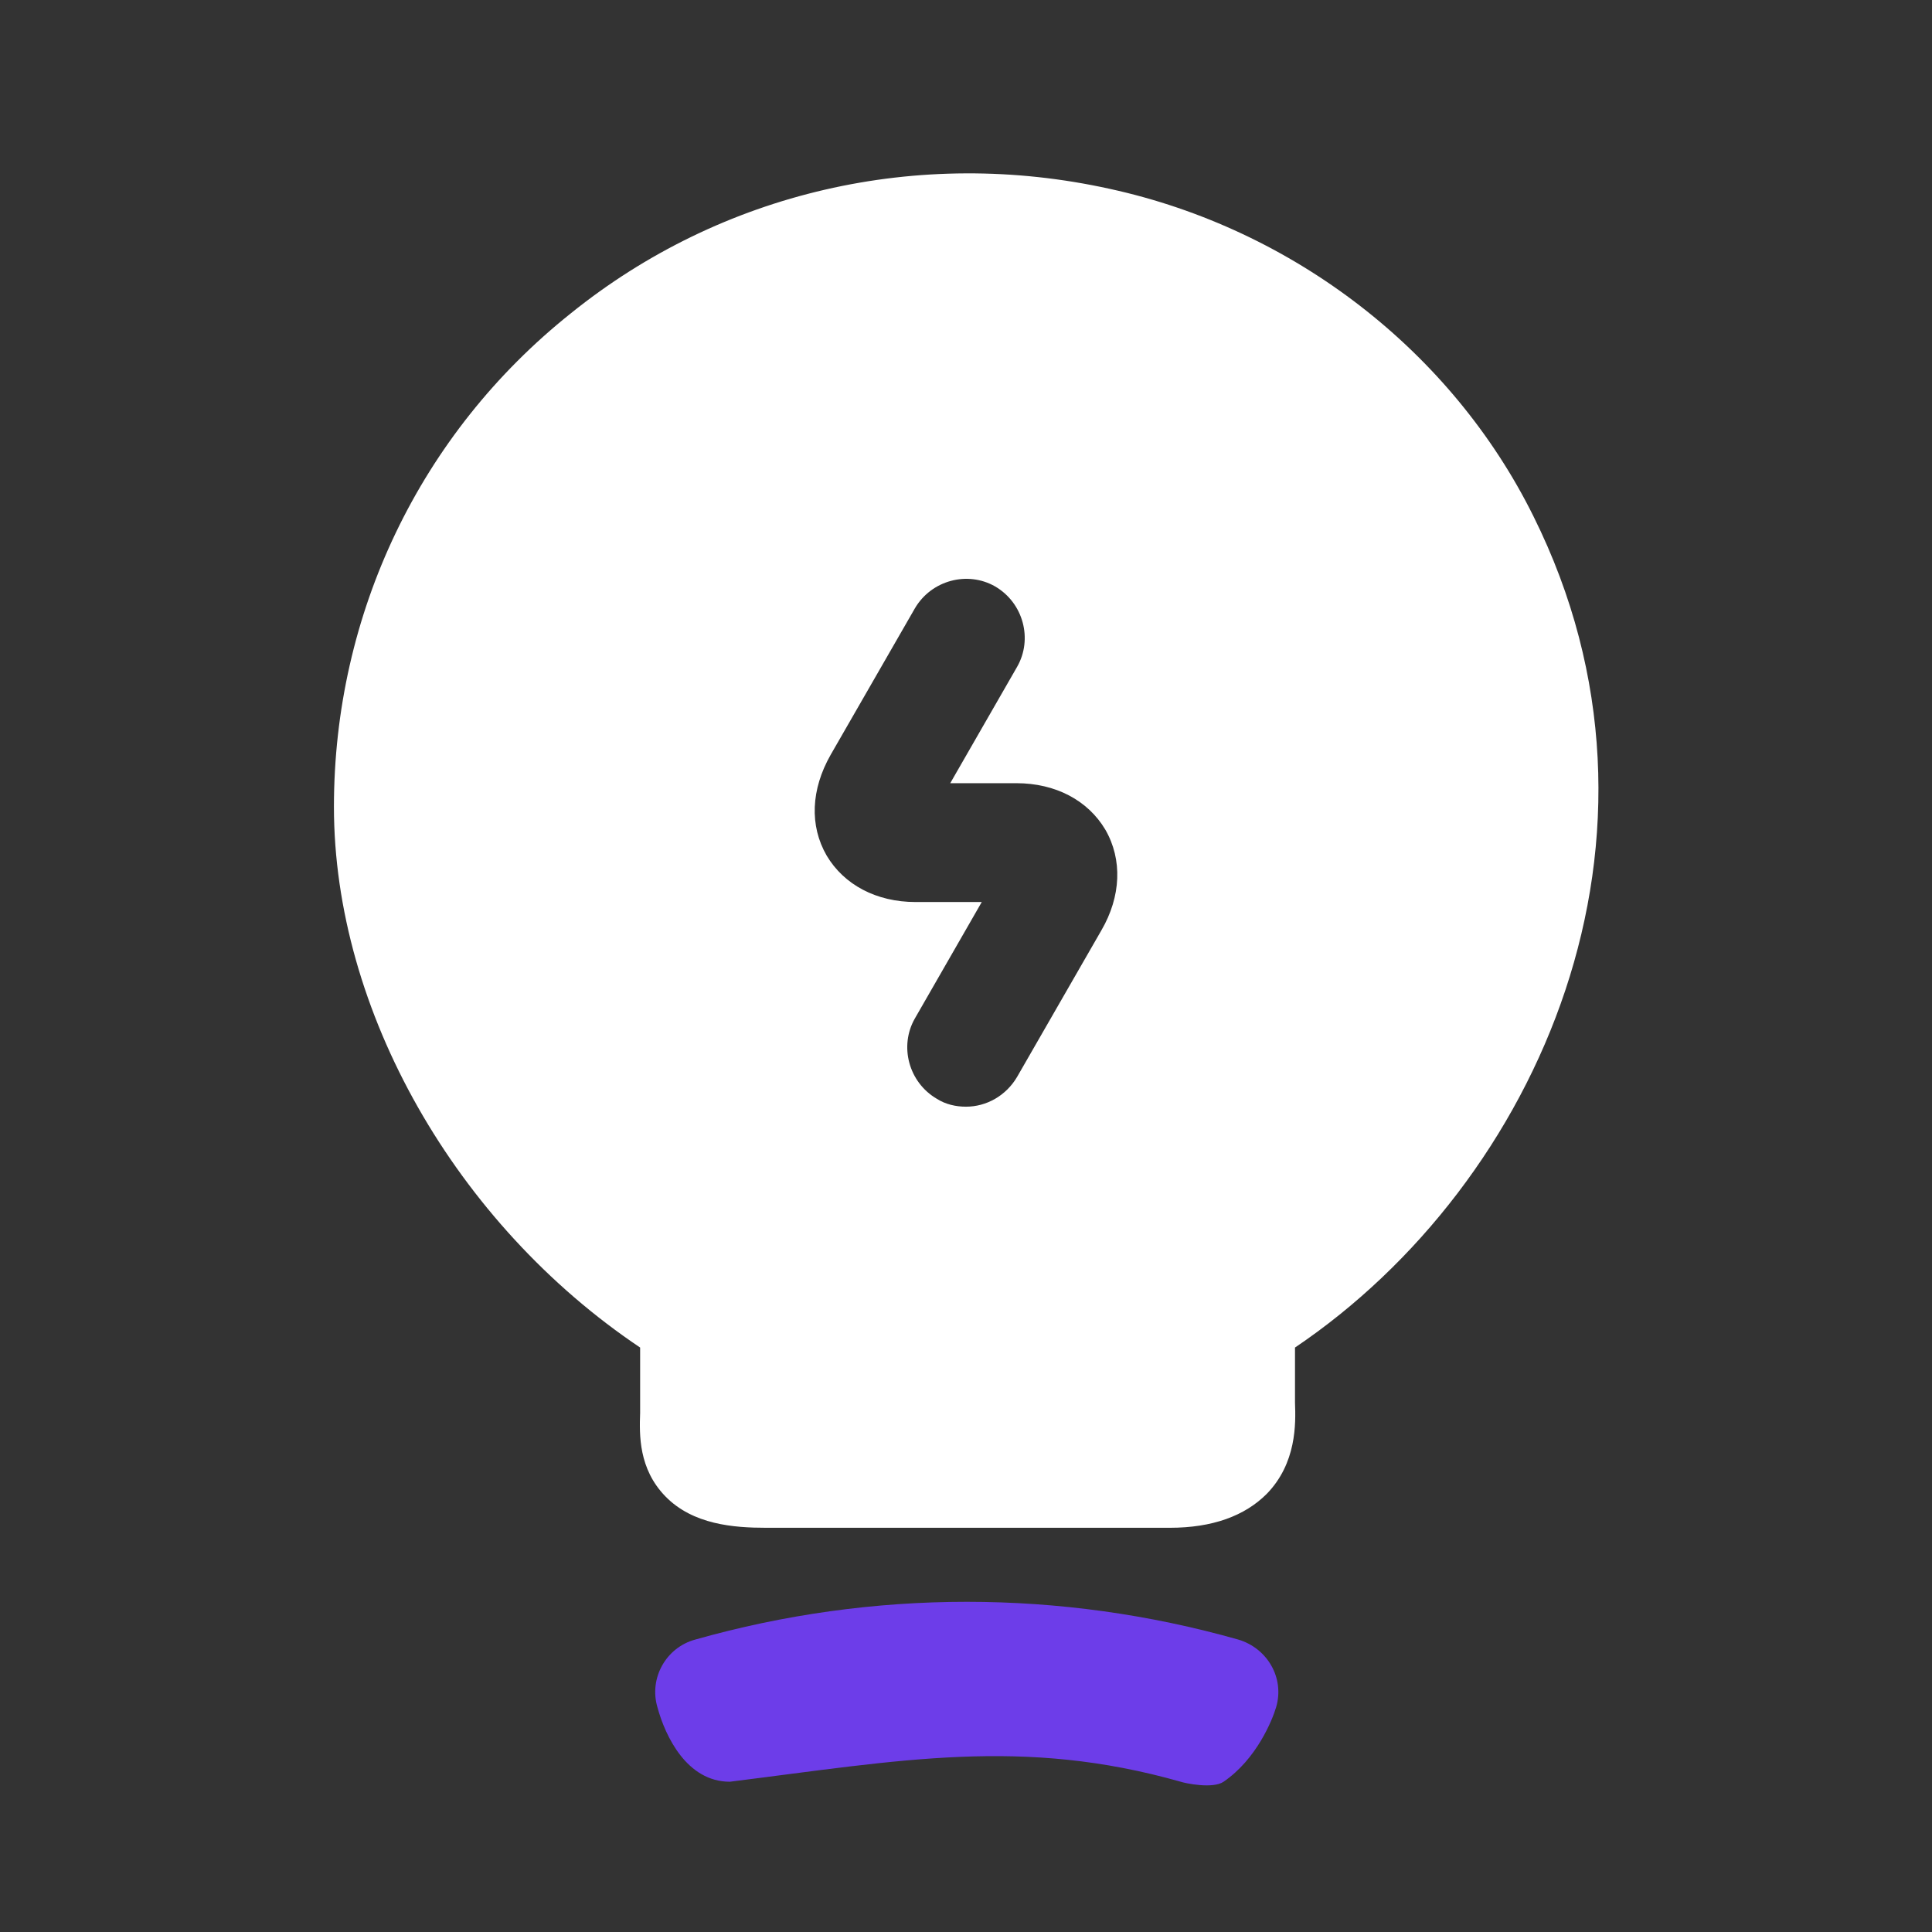 <svg width="45" height="45" viewBox="0 0 45 45" fill="none" xmlns="http://www.w3.org/2000/svg">
<rect x="0" y="0" width="45" height="45" fill="#333333" stroke="none"/>
<path d="M28.5 41.5C28.25 41.671 27.61 41.537 27.5 41.5C23.815 40.455 21 41 17 41.5C16 41.5 15.497 40.444 15.313 39.766C15.112 39.087 15.515 38.372 16.193 38.189C20.337 37.016 24.7 37.016 28.843 38.189C29.522 38.391 29.925 39.087 29.723 39.766C29.635 40.062 29.271 40.972 28.5 41.5Z" fill="#6D3DE9"/>
<path d="M35.718 12.027C33.812 8.177 30.127 5.335 25.855 4.4C21.382 3.41 16.798 4.474 13.297 7.297C9.777 10.102 7.778 14.3 7.778 18.792C7.778 23.54 10.62 28.509 14.91 31.387V32.909C14.892 33.422 14.873 34.21 15.497 34.852C16.138 35.512 17.092 35.585 17.843 35.585H27.248C28.238 35.585 28.99 35.31 29.503 34.797C30.2 34.082 30.182 33.165 30.163 32.67V31.387C35.847 27.555 39.422 19.47 35.718 12.027ZM25.653 21.67L23.692 25.08C23.435 25.52 22.977 25.777 22.5 25.777C22.262 25.777 22.023 25.722 21.822 25.594C21.162 25.209 20.942 24.365 21.308 23.724L22.867 21.01H21.327C20.41 21.01 19.658 20.607 19.255 19.929C18.852 19.232 18.888 18.389 19.347 17.582L21.308 14.172C21.693 13.512 22.537 13.292 23.178 13.659C23.838 14.044 24.058 14.887 23.692 15.529L22.133 18.242H23.673C24.59 18.242 25.342 18.645 25.745 19.324C26.148 20.02 26.112 20.882 25.653 21.67Z" fill="white"/>
</svg>
